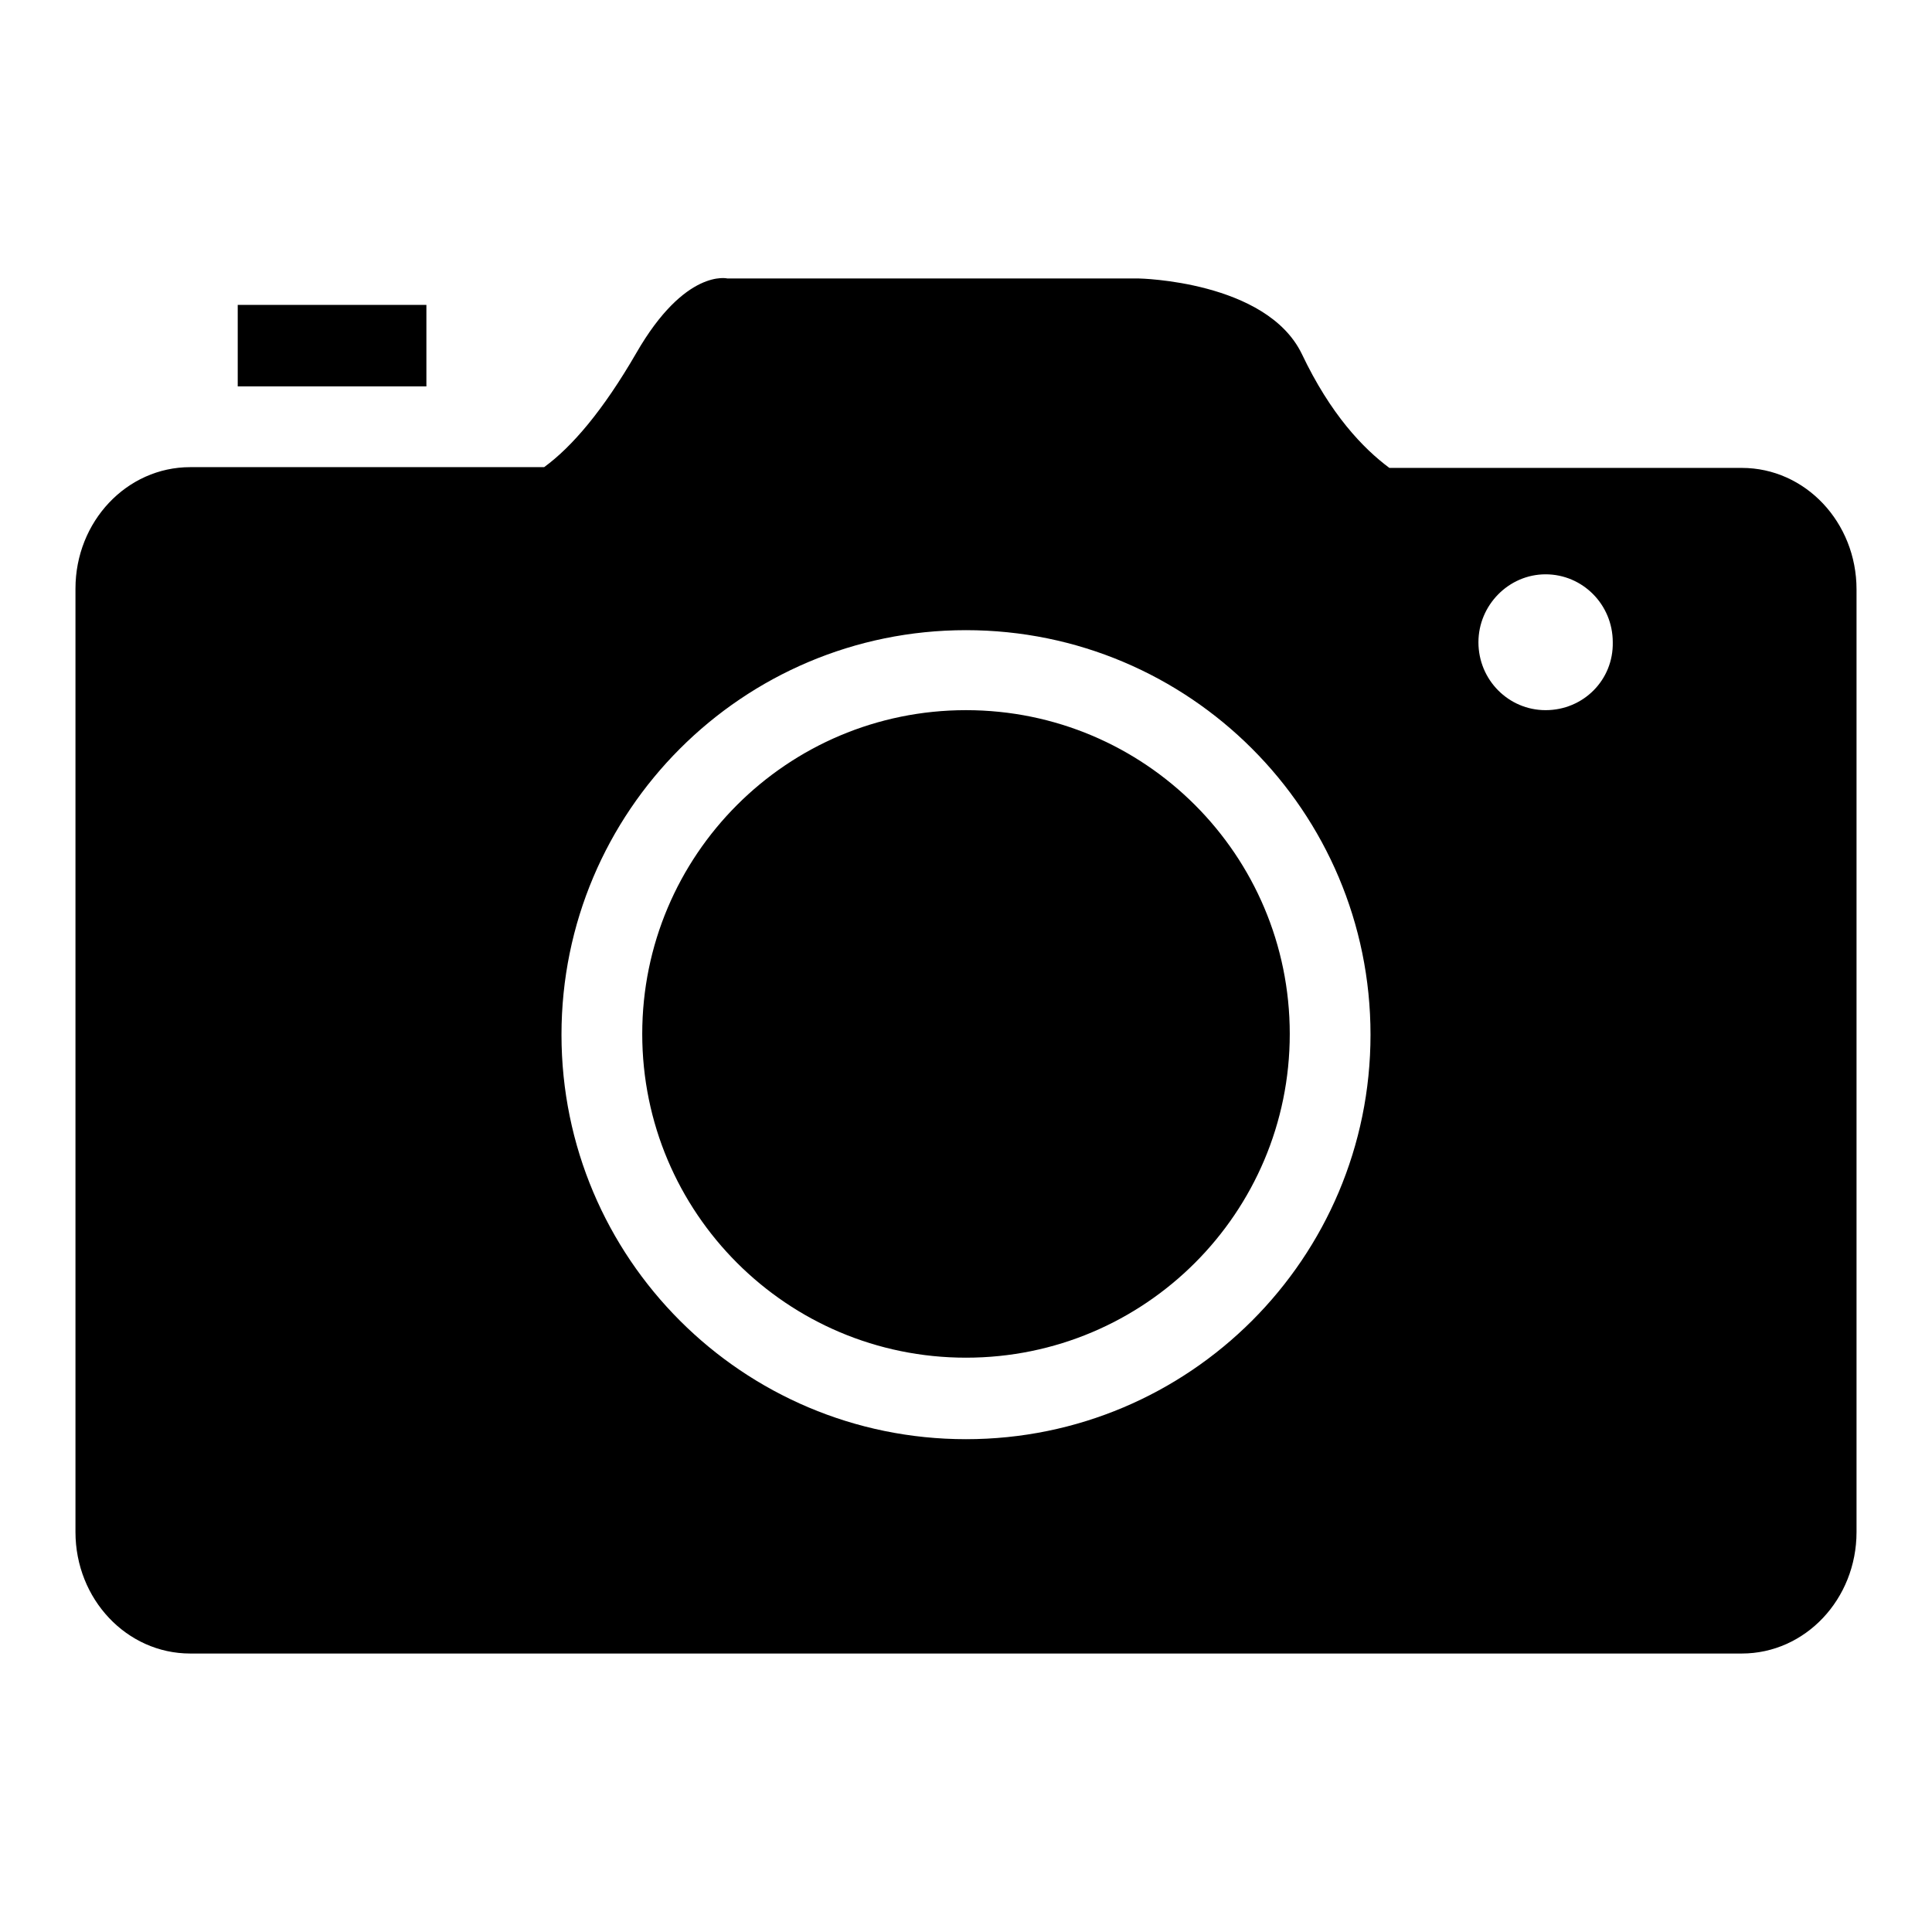 <?xml version="1.0" encoding="utf-8"?>
<!-- Svg Vector Icons : http://www.onlinewebfonts.com/icon -->
<!DOCTYPE svg PUBLIC "-//W3C//DTD SVG 1.1//EN" "http://www.w3.org/Graphics/SVG/1.1/DTD/svg11.dtd">
<svg version="1.1" xmlns="http://www.w3.org/2000/svg" xmlns:xlink="http://www.w3.org/1999/xlink" x="0px" y="0px" viewBox="0 0 256 256" enable-background="new 0 0 256 256" xml:space="preserve">
<g><g><path fill="#000000" d="M128,94.1c-23.7,0-42.9,19.2-42.9,42.9c0,23.7,19.2,42.9,42.9,42.9c23.7,0,42.9-19.2,42.9-42.9C170.9,113.3,151.7,94.1,128,94.1L128,94.1z M56.5,40.4h-25v10.8h25V40.4L56.5,40.4z M230.8,62h-46.7c-3.5-2.6-7.8-7.1-11.6-15.1c-4.7-9.7-21.6-10-21.6-10H96.4c0,0-5.6-1.4-12.1,9.9c-4.4,7.6-8.5,12.4-12.2,15.1H25.2c-8.4,0-15.2,7.2-15.2,16.1V203c0,8.9,6.8,16.1,15.2,16.1h205.6c8.4,0,15.2-7.2,15.2-16.1V78.1C246,69.2,239.2,62,230.8,62L230.8,62z M128,190.7c-29.6,0-53.6-24-53.6-53.6c0-29.6,24-53.6,53.6-53.6c29.6,0,53.6,24,53.6,53.6C181.6,166.7,157.6,190.7,128,190.7L128,190.7z M204.8,94.1c-4.9,0-8.9-4-8.9-9c0-4.9,4-9,8.9-9c4.9,0,8.9,4,8.9,9C213.8,90.1,209.8,94.1,204.8,94.1L204.8,94.1z"/></g></g>
</svg>